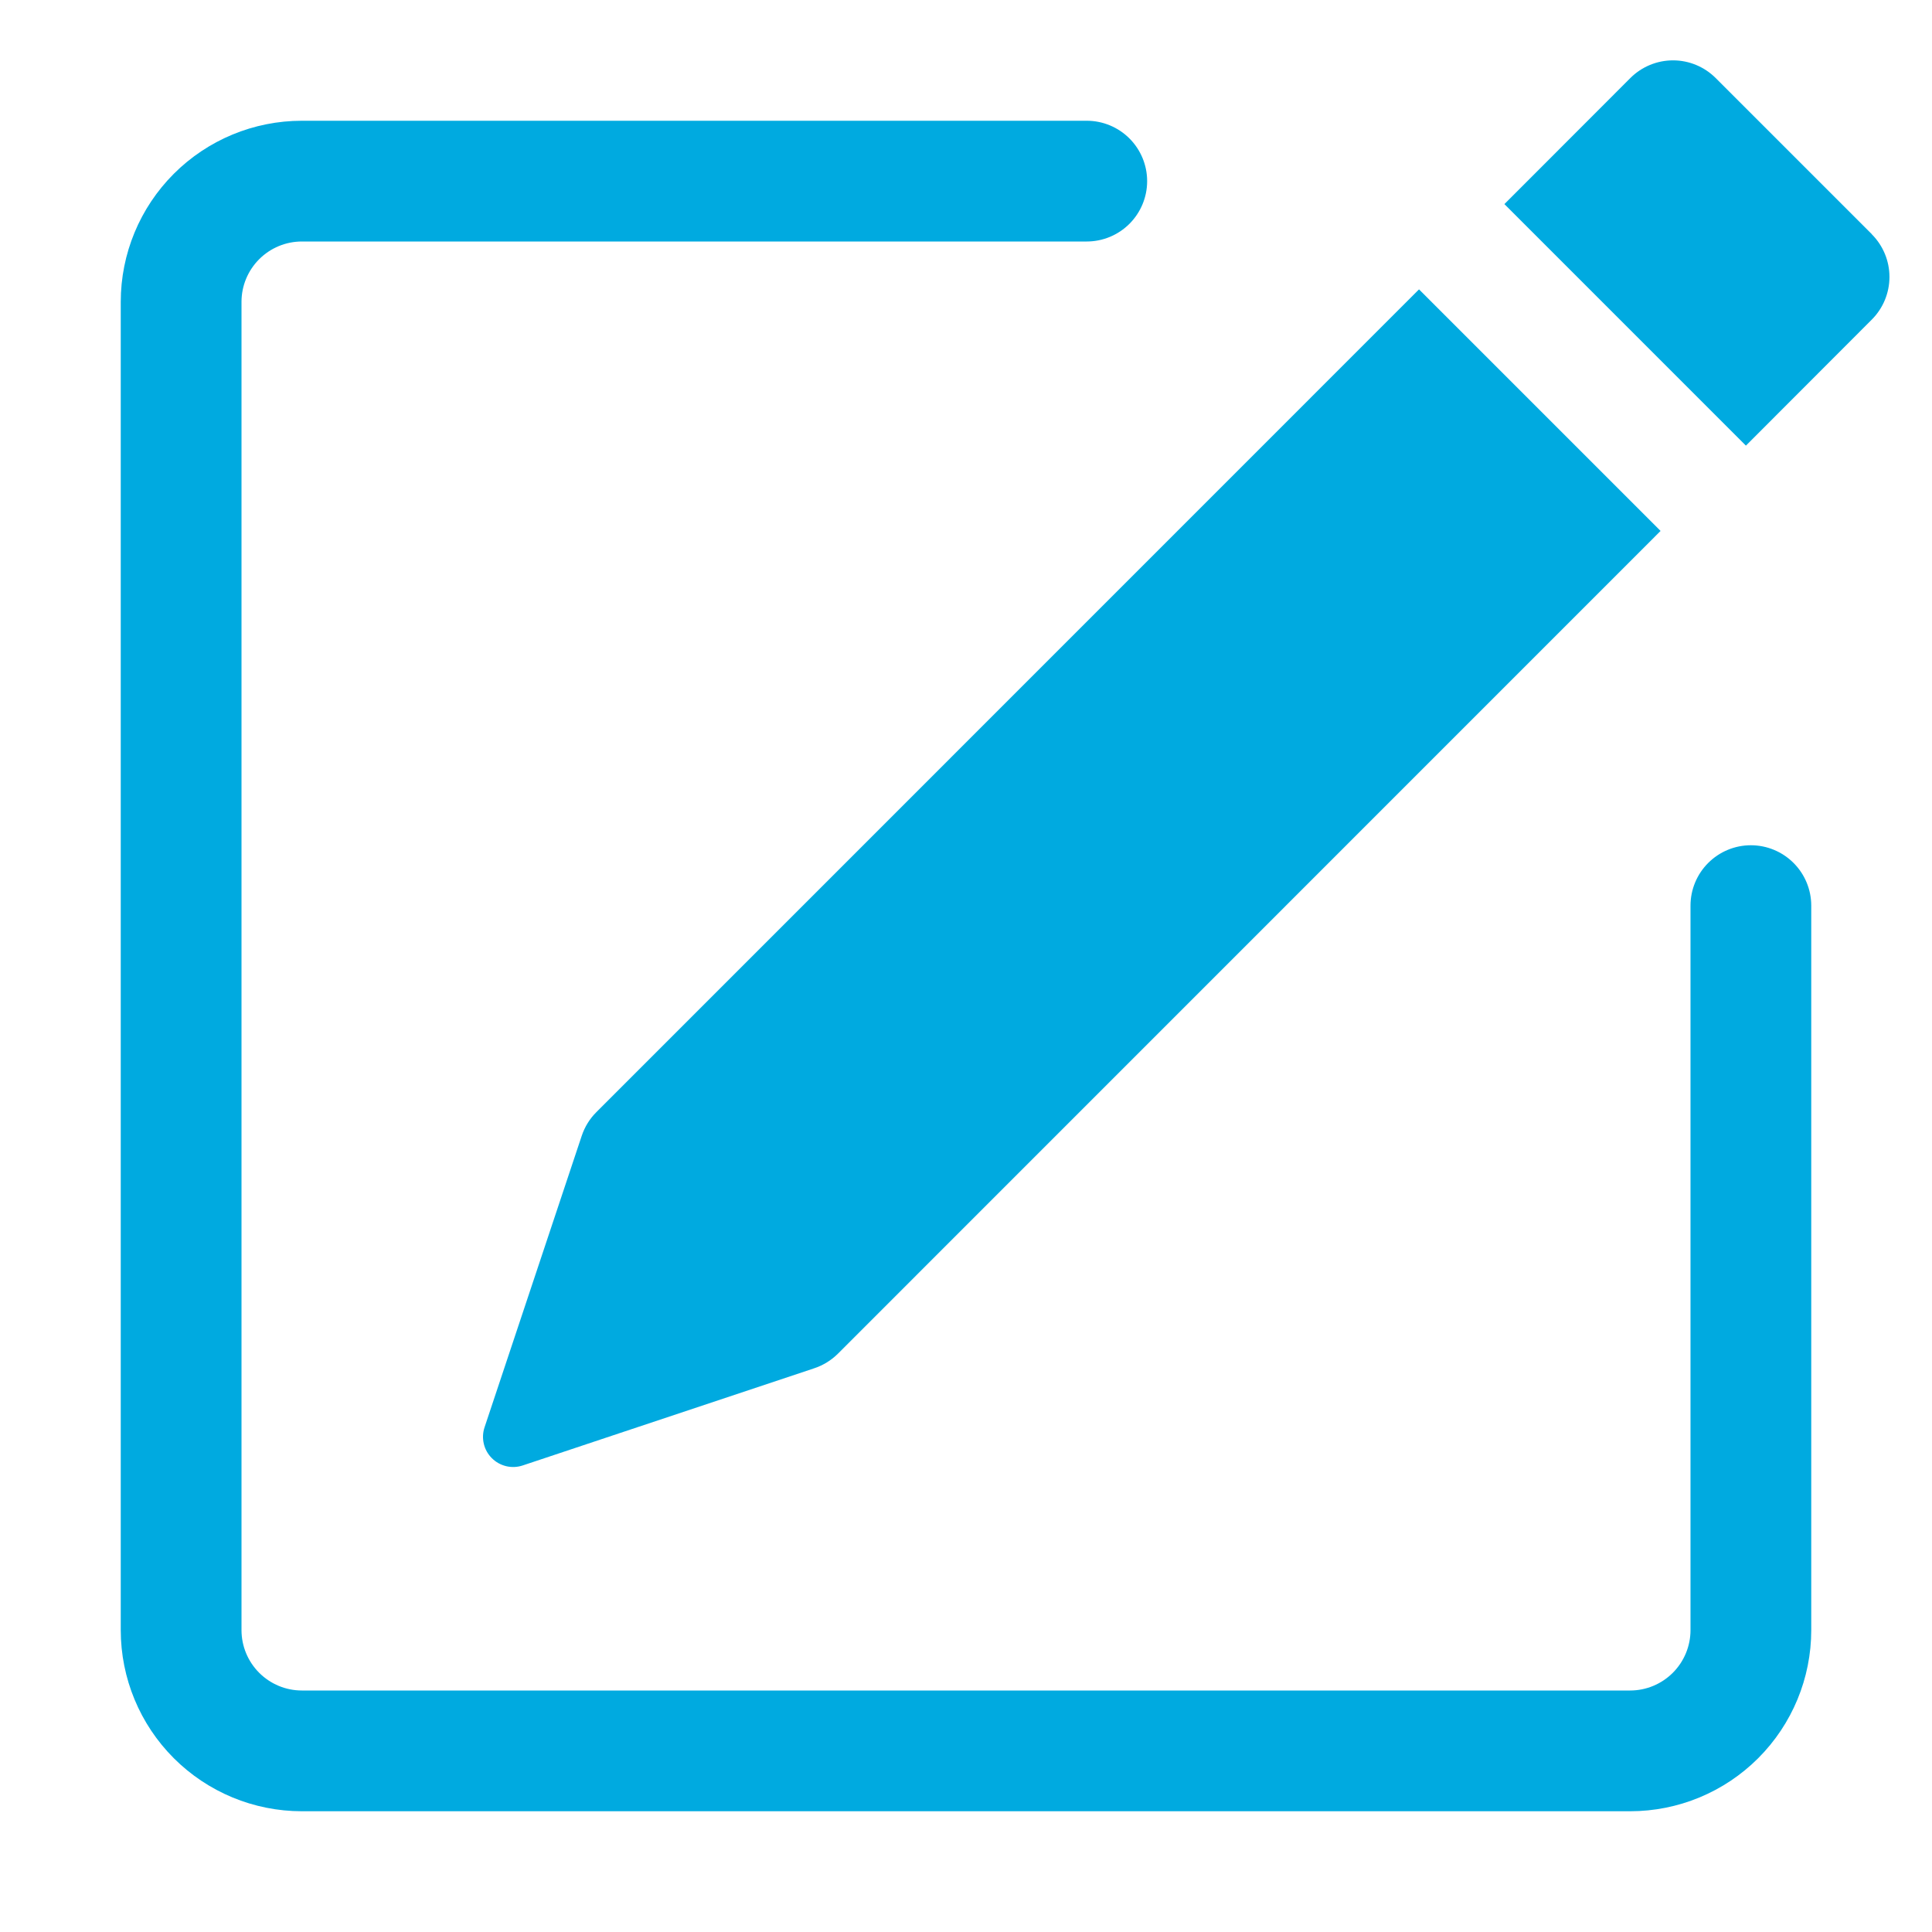 <svg width="50" height="50" viewBox="0 0 50 50" fill="none" xmlns="http://www.w3.org/2000/svg">
<path d="M48.443 6.064C48.735 6.357 48.899 6.753 48.899 7.167C48.899 7.58 48.735 7.977 48.443 8.27L45.184 11.533L38.934 5.282L42.193 2.02C42.486 1.727 42.883 1.562 43.298 1.562C43.712 1.562 44.109 1.727 44.402 2.02L48.443 6.061V6.064ZM42.974 13.739L36.724 7.489L15.434 28.782C15.261 28.954 15.132 29.164 15.055 29.395L12.54 36.939C12.494 37.076 12.488 37.224 12.521 37.365C12.554 37.506 12.626 37.635 12.729 37.737C12.831 37.84 12.96 37.911 13.101 37.945C13.242 37.978 13.39 37.972 13.527 37.926L21.071 35.411C21.302 35.335 21.511 35.206 21.683 35.036L42.974 13.742V13.739Z" fill="#00AAE0"/>
<path fill-rule="evenodd" clip-rule="evenodd" d="M3.125 42.188C3.125 43.431 3.619 44.623 4.498 45.502C5.377 46.381 6.569 46.875 7.812 46.875H42.188C43.431 46.875 44.623 46.381 45.502 45.502C46.381 44.623 46.875 43.431 46.875 42.188V23.438C46.875 23.023 46.71 22.626 46.417 22.333C46.124 22.04 45.727 21.875 45.312 21.875C44.898 21.875 44.501 22.04 44.208 22.333C43.915 22.626 43.75 23.023 43.75 23.438V42.188C43.75 42.602 43.585 42.999 43.292 43.292C42.999 43.585 42.602 43.75 42.188 43.75H7.812C7.398 43.75 7.001 43.585 6.708 43.292C6.415 42.999 6.25 42.602 6.25 42.188V7.812C6.25 7.398 6.415 7.001 6.708 6.708C7.001 6.415 7.398 6.25 7.812 6.25H28.125C28.539 6.25 28.937 6.085 29.23 5.792C29.523 5.499 29.688 5.102 29.688 4.688C29.688 4.273 29.523 3.876 29.23 3.583C28.937 3.29 28.539 3.125 28.125 3.125H7.812C6.569 3.125 5.377 3.619 4.498 4.498C3.619 5.377 3.125 6.569 3.125 7.812V42.188Z" fill="#00AAE0"/>
</svg>
